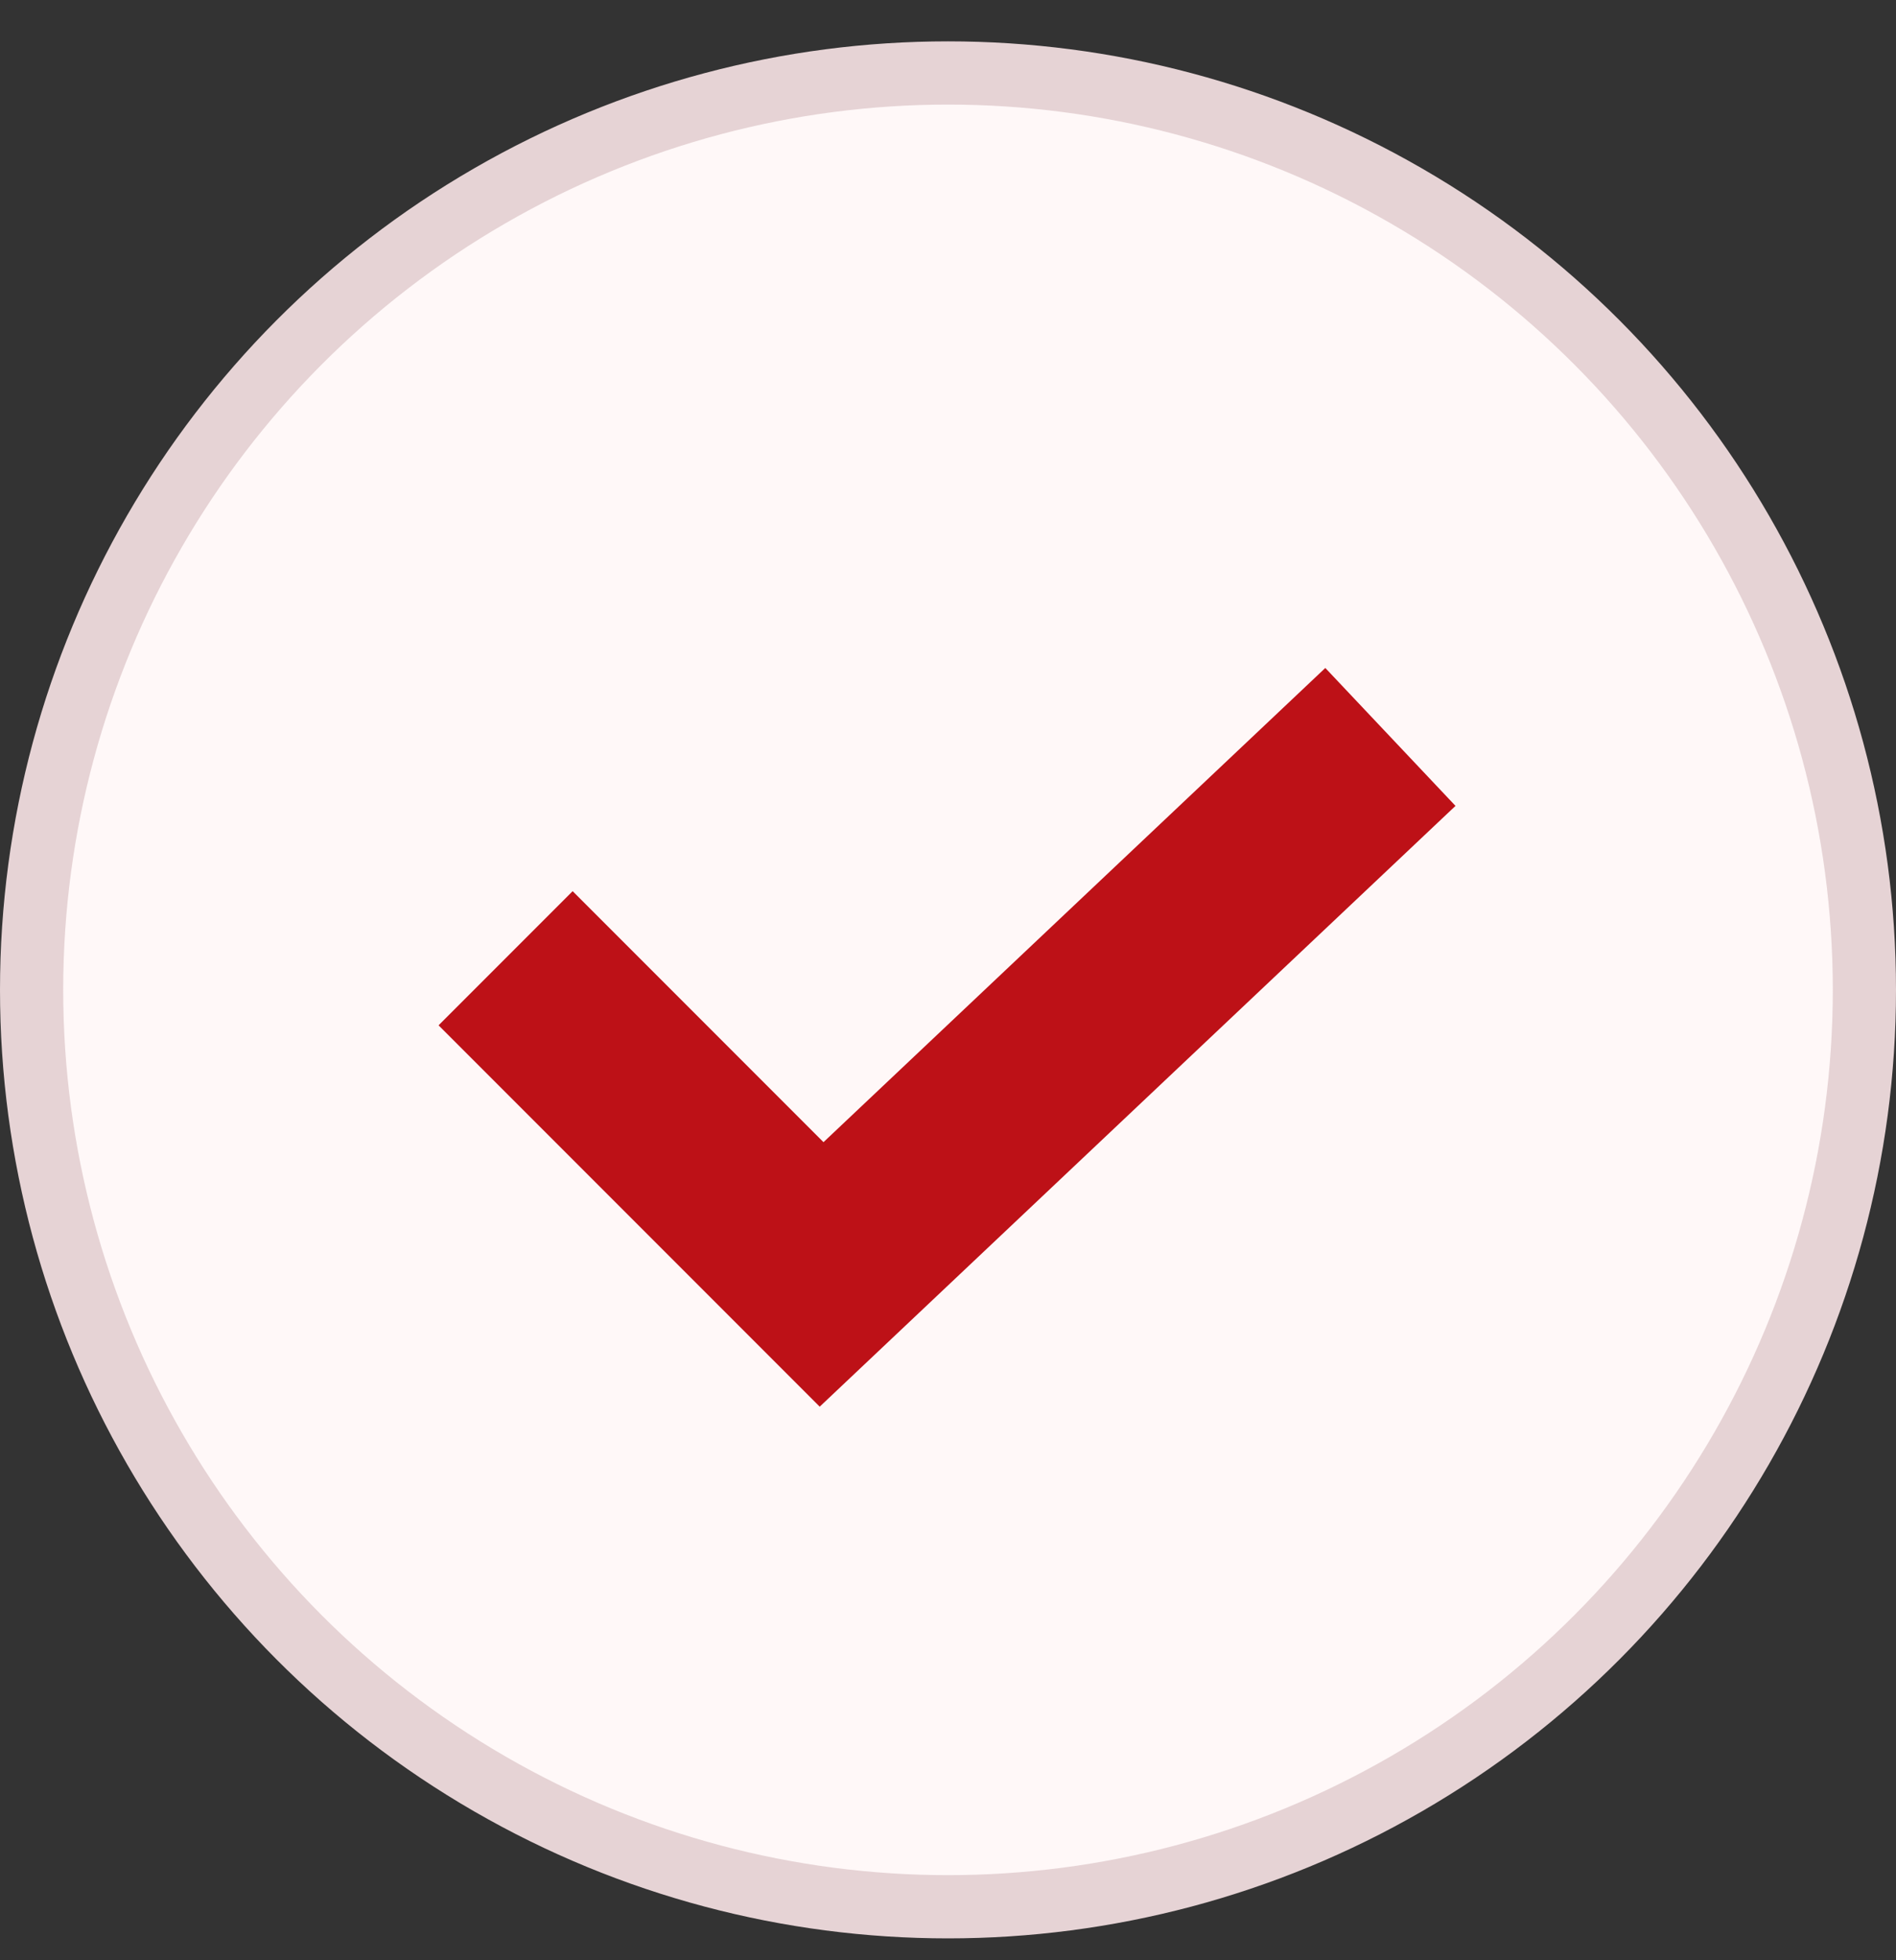 <svg width="30" height="31" viewBox="0 0 30 31" fill="none" xmlns="http://www.w3.org/2000/svg">
<rect x="0" y="0" width="30" height="31" fill="#333333" stroke="none"/>
<circle cx="15" cy="15.654" r="14.5" fill="#FFF8F8" stroke="#E6D3D5"/>
<path d="M8 15.154L13 20.154L22 11.654" stroke="#BD1117" stroke-width="3"/>
</svg>
